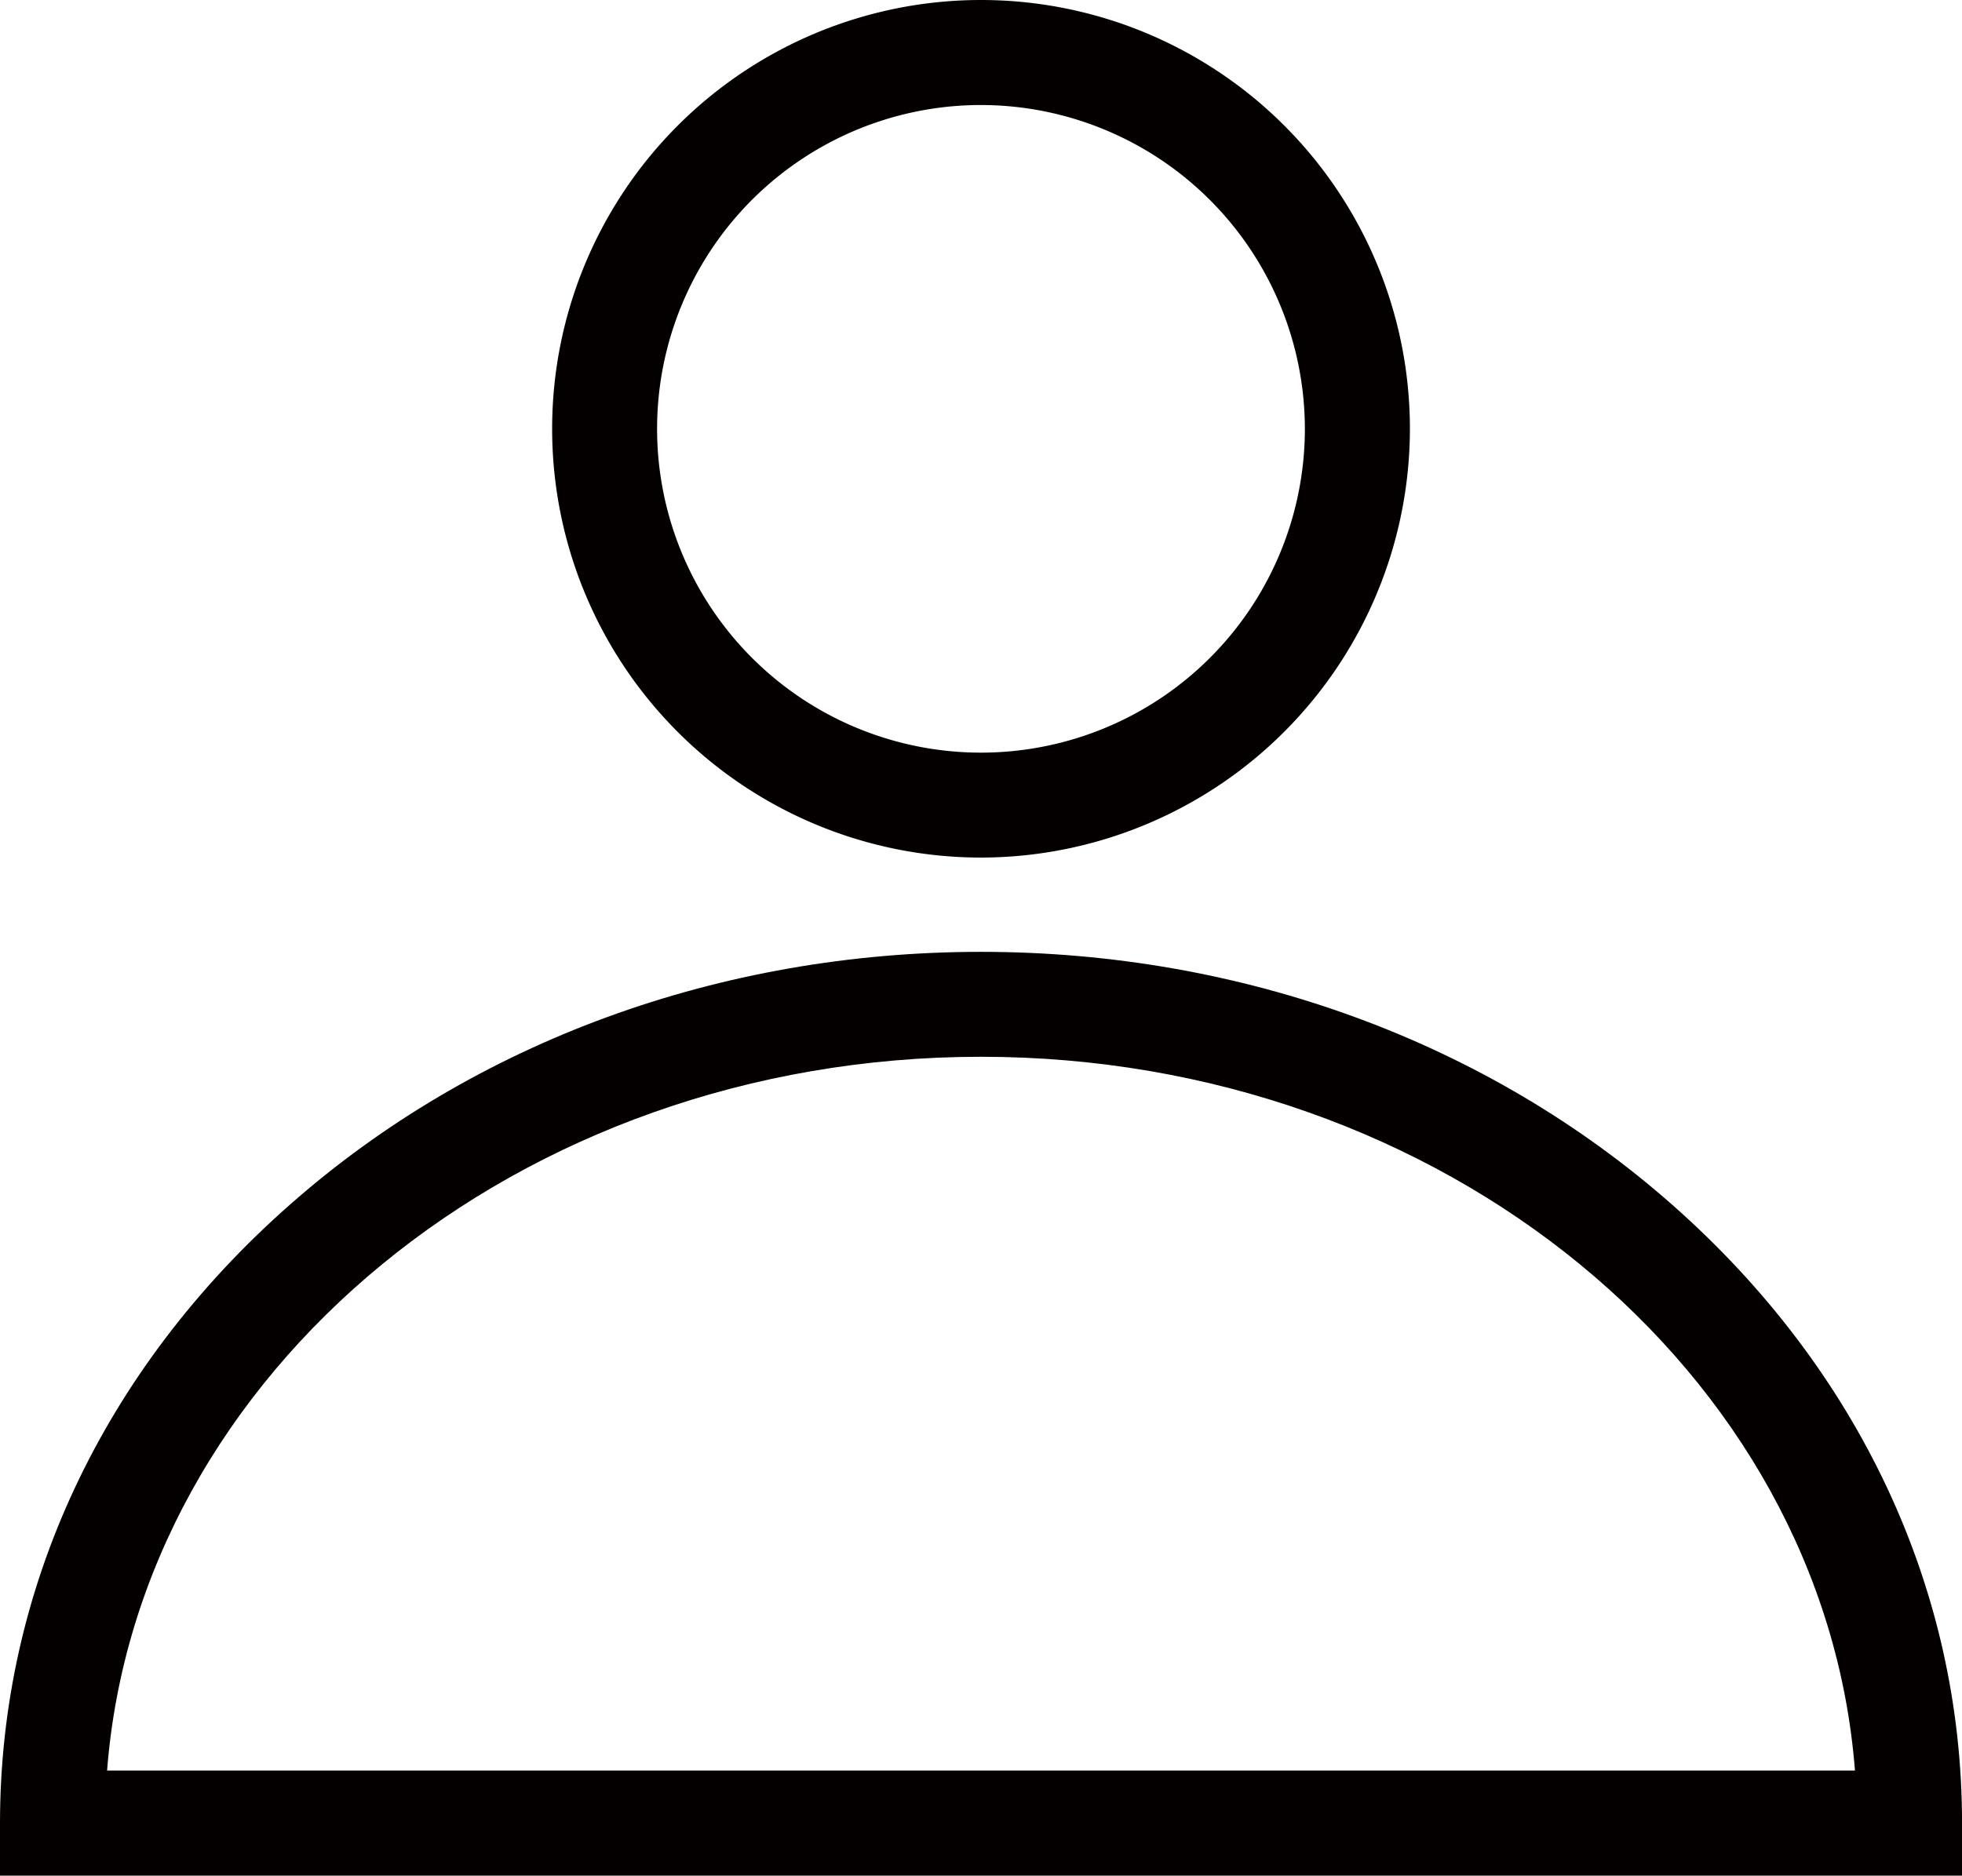 <svg id="レイヤー_1" data-name="レイヤー 1" xmlns="http://www.w3.org/2000/svg" viewBox="0 0 423.61 405.06"><path d="M509.24,623.7H85.62V612.36c0-50.53,22.22-98,62.56-133.54,39.93-35.23,92.94-54.63,149.25-54.63s109.32,19.4,149.25,54.63c40.34,35.58,62.56,83,62.56,133.54ZM108.74,601H486.12c-6.68-86-88.76-154.15-188.69-154.15S115.42,515,108.74,601Z" transform="translate(-85.62 -218.63)" style="fill:#040000"/><path d="M297.43,403.83a92.6,92.6,0,1,1,92.6-92.6A92.7,92.7,0,0,1,297.43,403.83Zm0-162.52a69.93,69.93,0,1,0,69.92,69.92A70,70,0,0,0,297.43,241.31Z" transform="translate(-85.62 -218.63)" style="fill:#040000"/></svg>